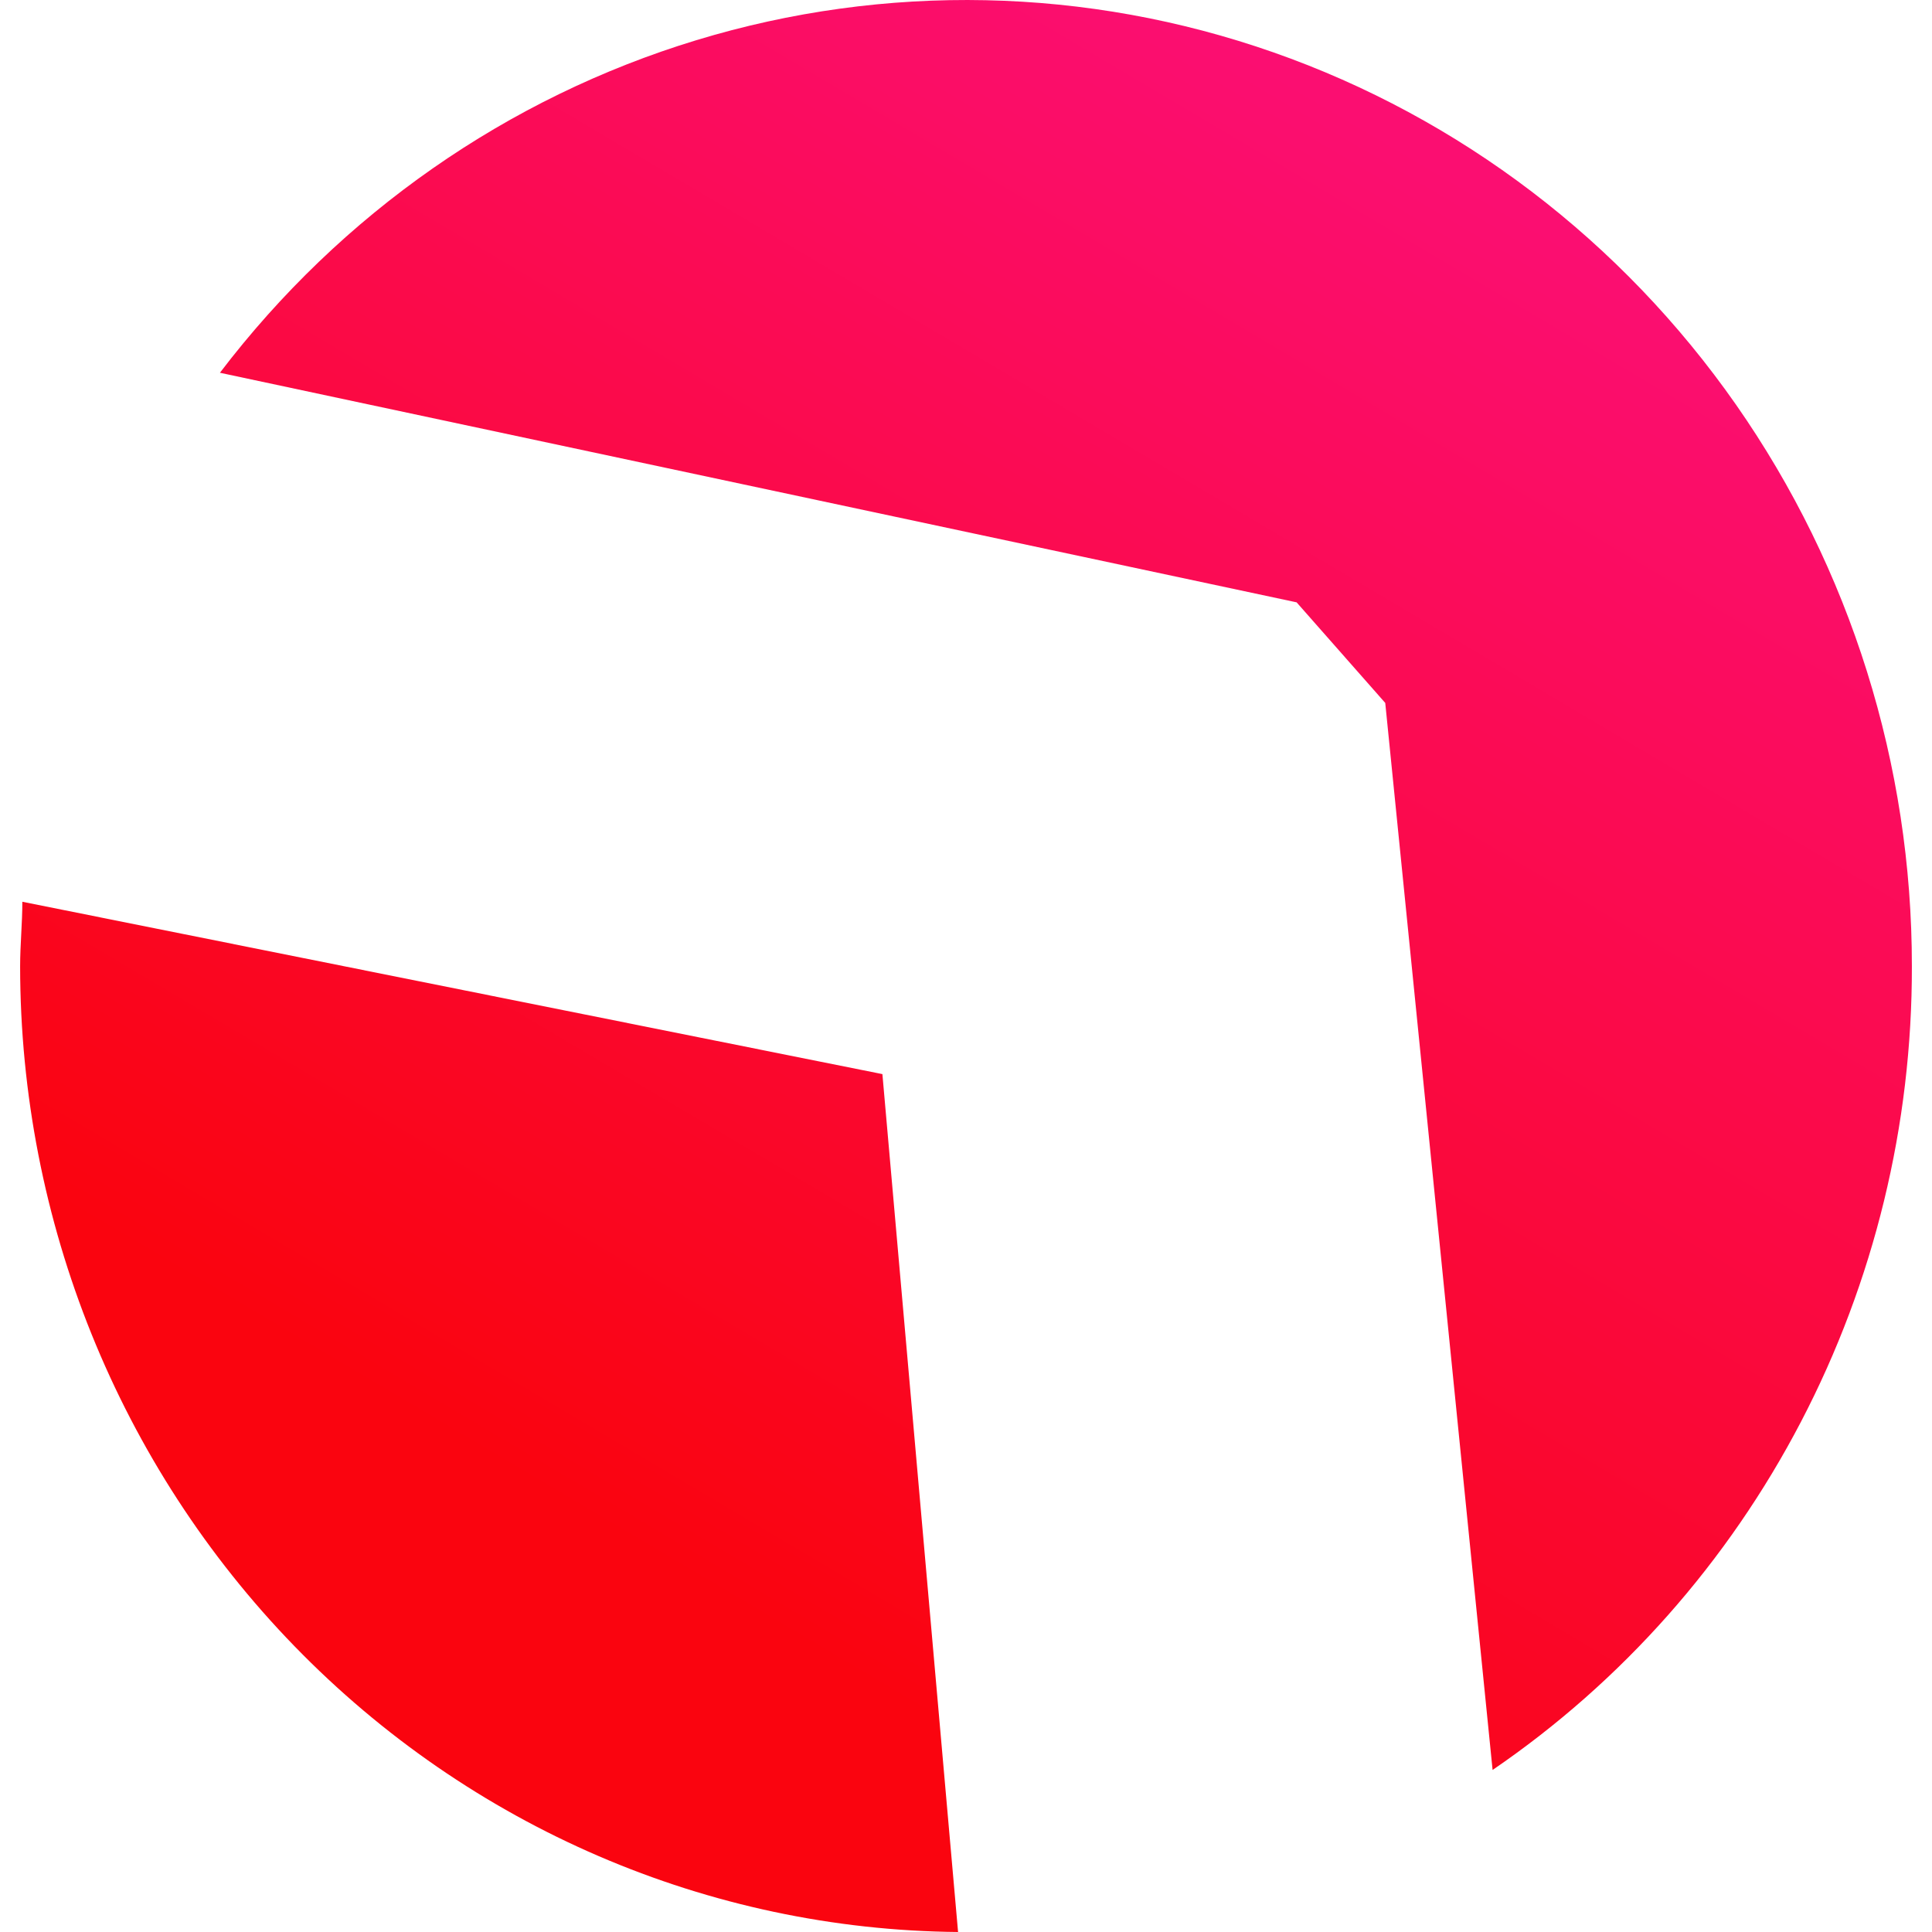<svg width="48" height="48" viewBox="0 0 48 48" fill="none" xmlns="http://www.w3.org/2000/svg">
<path fill-rule="evenodd" clip-rule="evenodd" d="M43.132 10.056C45.976 14.127 47.503 19.002 47.5 24.003C47.509 27.951 46.563 31.839 44.745 35.323C42.928 38.807 40.296 41.779 37.083 43.974L34.416 17.464L32.214 14.965L5.464 9.261C8.47 5.314 12.609 2.425 17.302 0.998C21.995 -0.429 27.007 -0.323 31.638 1.301C36.27 2.925 40.288 5.986 43.132 10.056ZM0.528 23.195C0.542 22.93 0.555 22.667 0.555 22.404L21.923 26.686L23.803 48C17.607 47.945 11.682 45.393 7.318 40.901C2.954 36.409 0.504 30.339 0.5 24.011C0.5 23.736 0.514 23.465 0.528 23.195Z" fill="url(#paint0_linear_7117_15284)"/>
<defs>
<linearGradient id="paint0_linear_7117_15284" x1="17.638" y1="39.499" x2="37.843" y2="5.367" gradientUnits="userSpaceOnUse">
<stop stop-color="#FA040F"/>
<stop offset="1" stop-color="#FB0E71"/>
</linearGradient>
</defs>
</svg>
